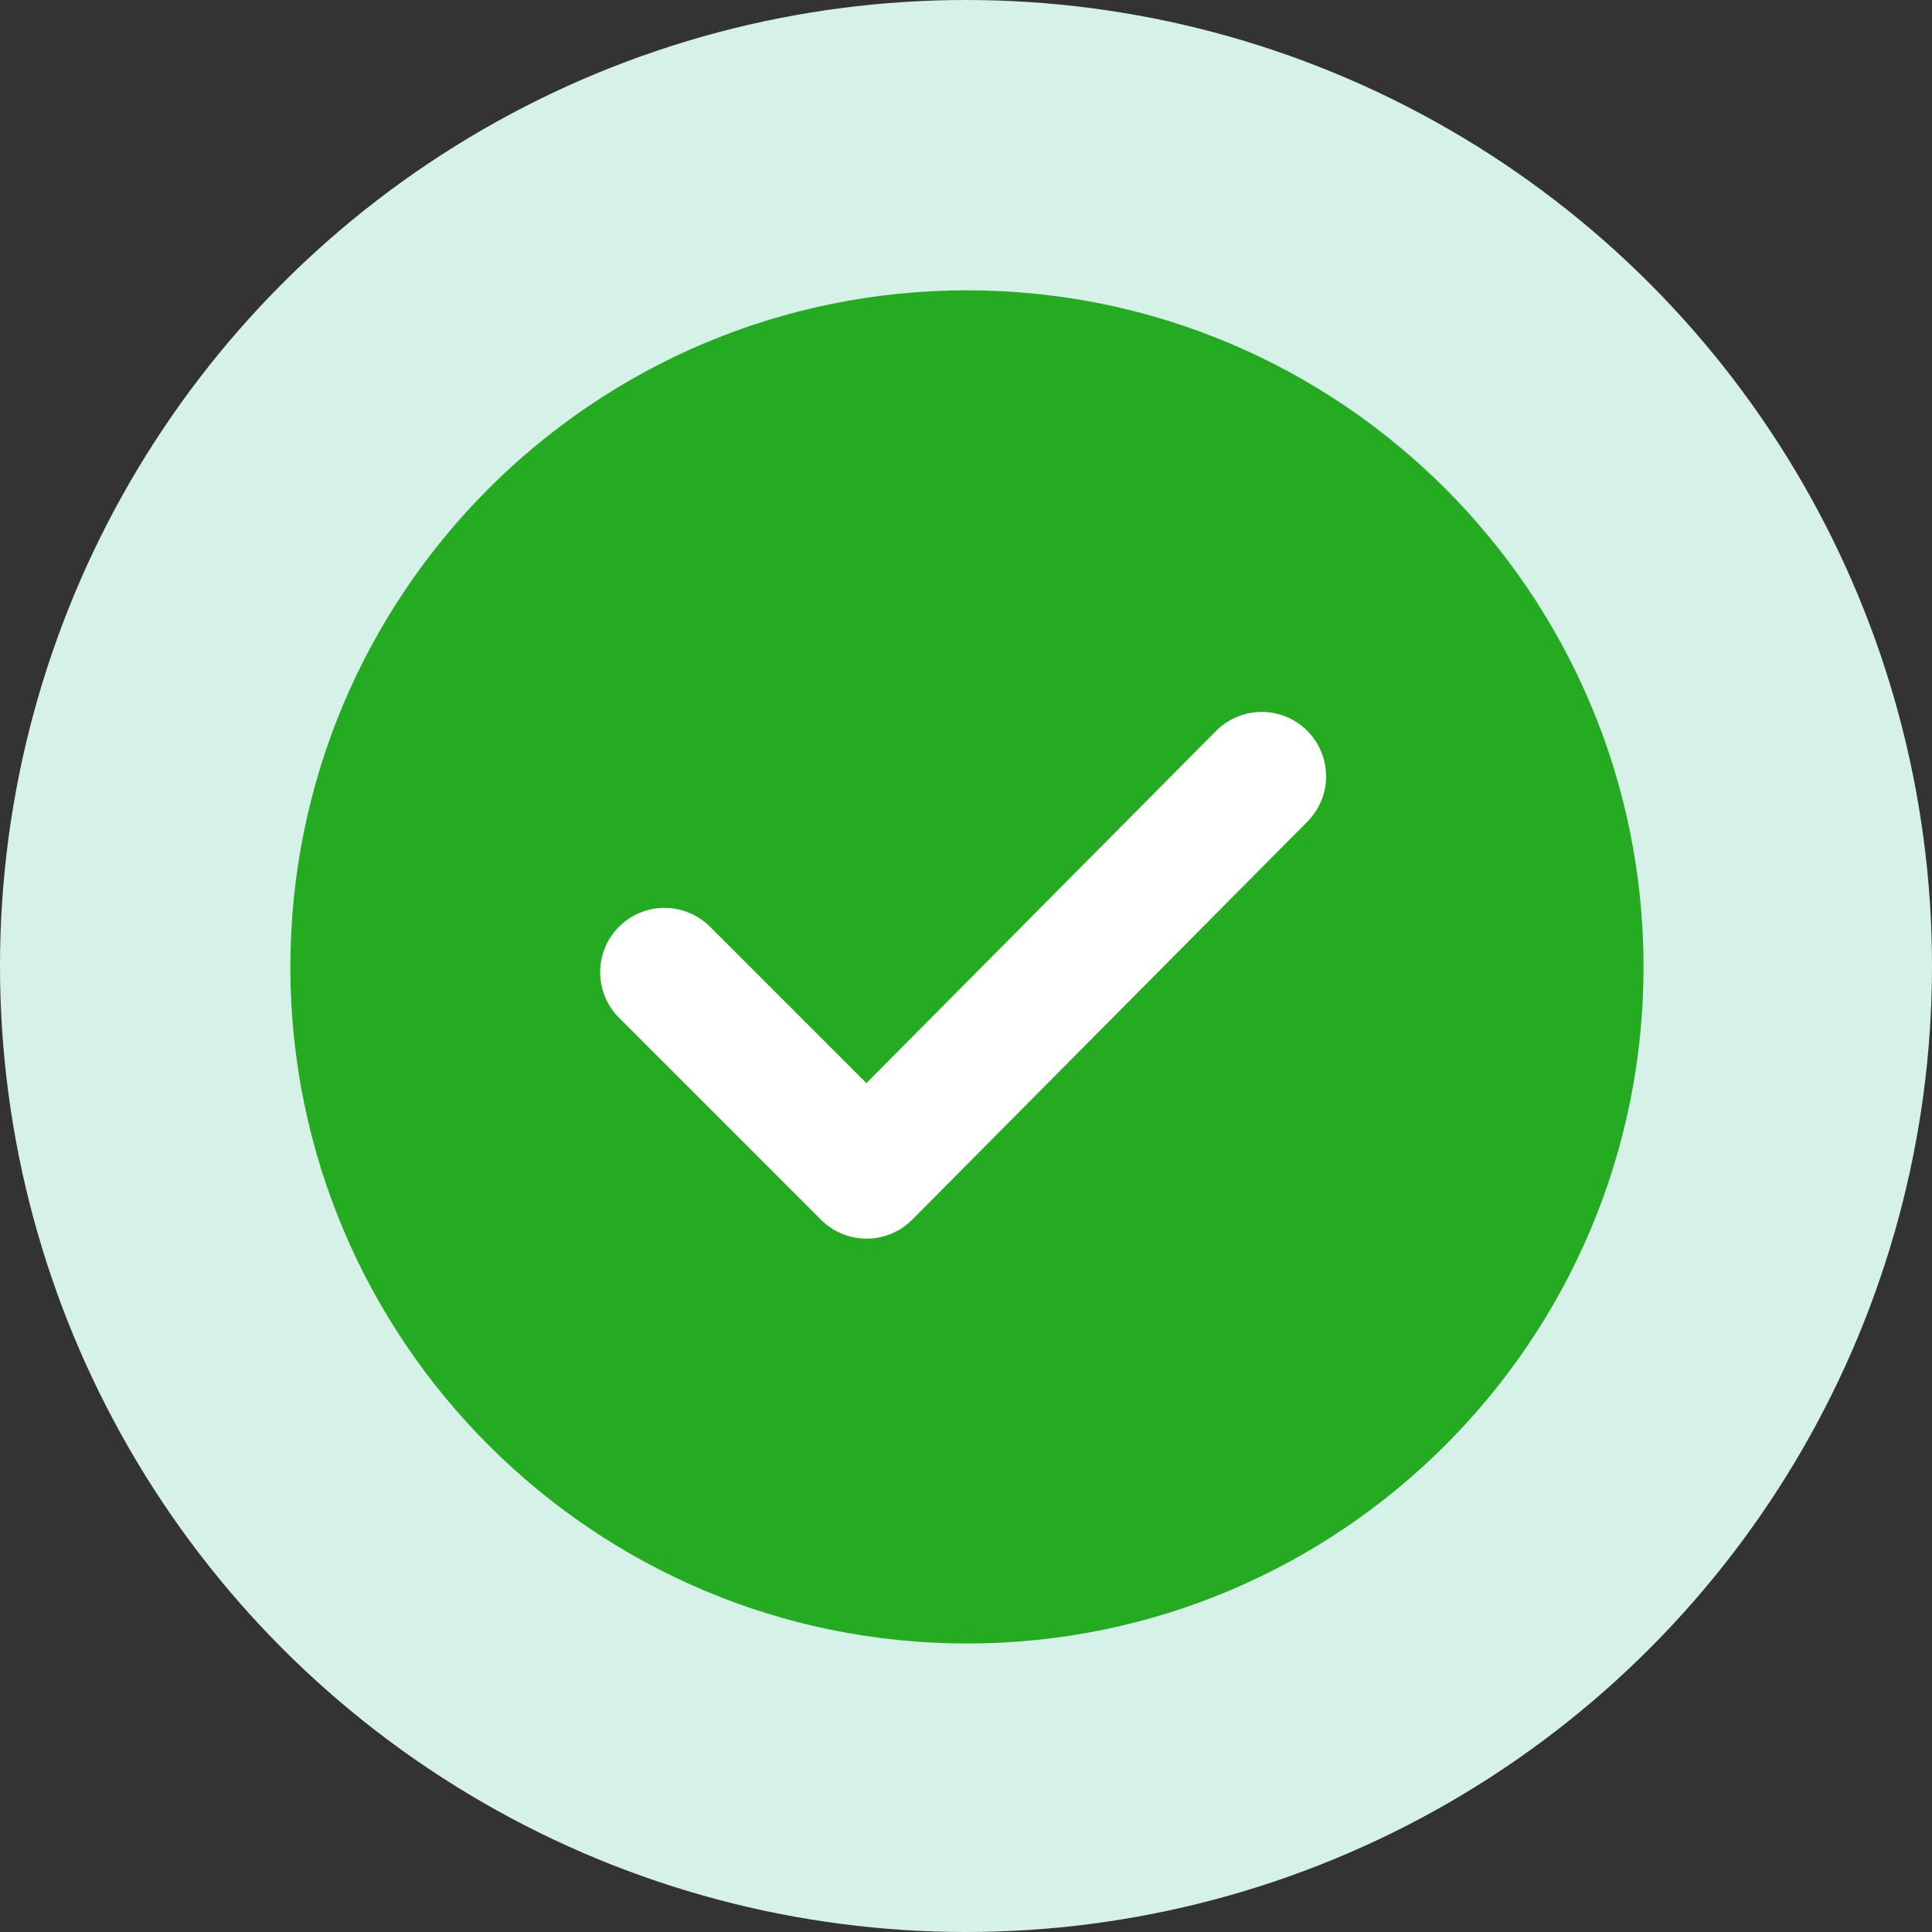 <svg width="150" height="150" viewBox="0 0 150 150" fill="none" xmlns="http://www.w3.org/2000/svg">
<rect x="0" y="0" width="150" height="150" fill="#333333" stroke="none"/>
<circle cx="75" cy="75" r="75" fill="#D6F1E7"/>
<path d="M75.074 22.541C104.065 22.541 127.603 46.08 127.603 75.071C127.603 104.062 104.065 127.601 75.074 127.601C46.083 127.601 22.544 104.062 22.544 75.071C22.544 46.08 46.083 22.541 75.074 22.541Z" fill="#25AB21"/>
<path d="M51.591 75.484L67.28 91.172L97.96 60.27" stroke="white" stroke-width="9.993" stroke-linecap="round" stroke-linejoin="round"/>
</svg>
